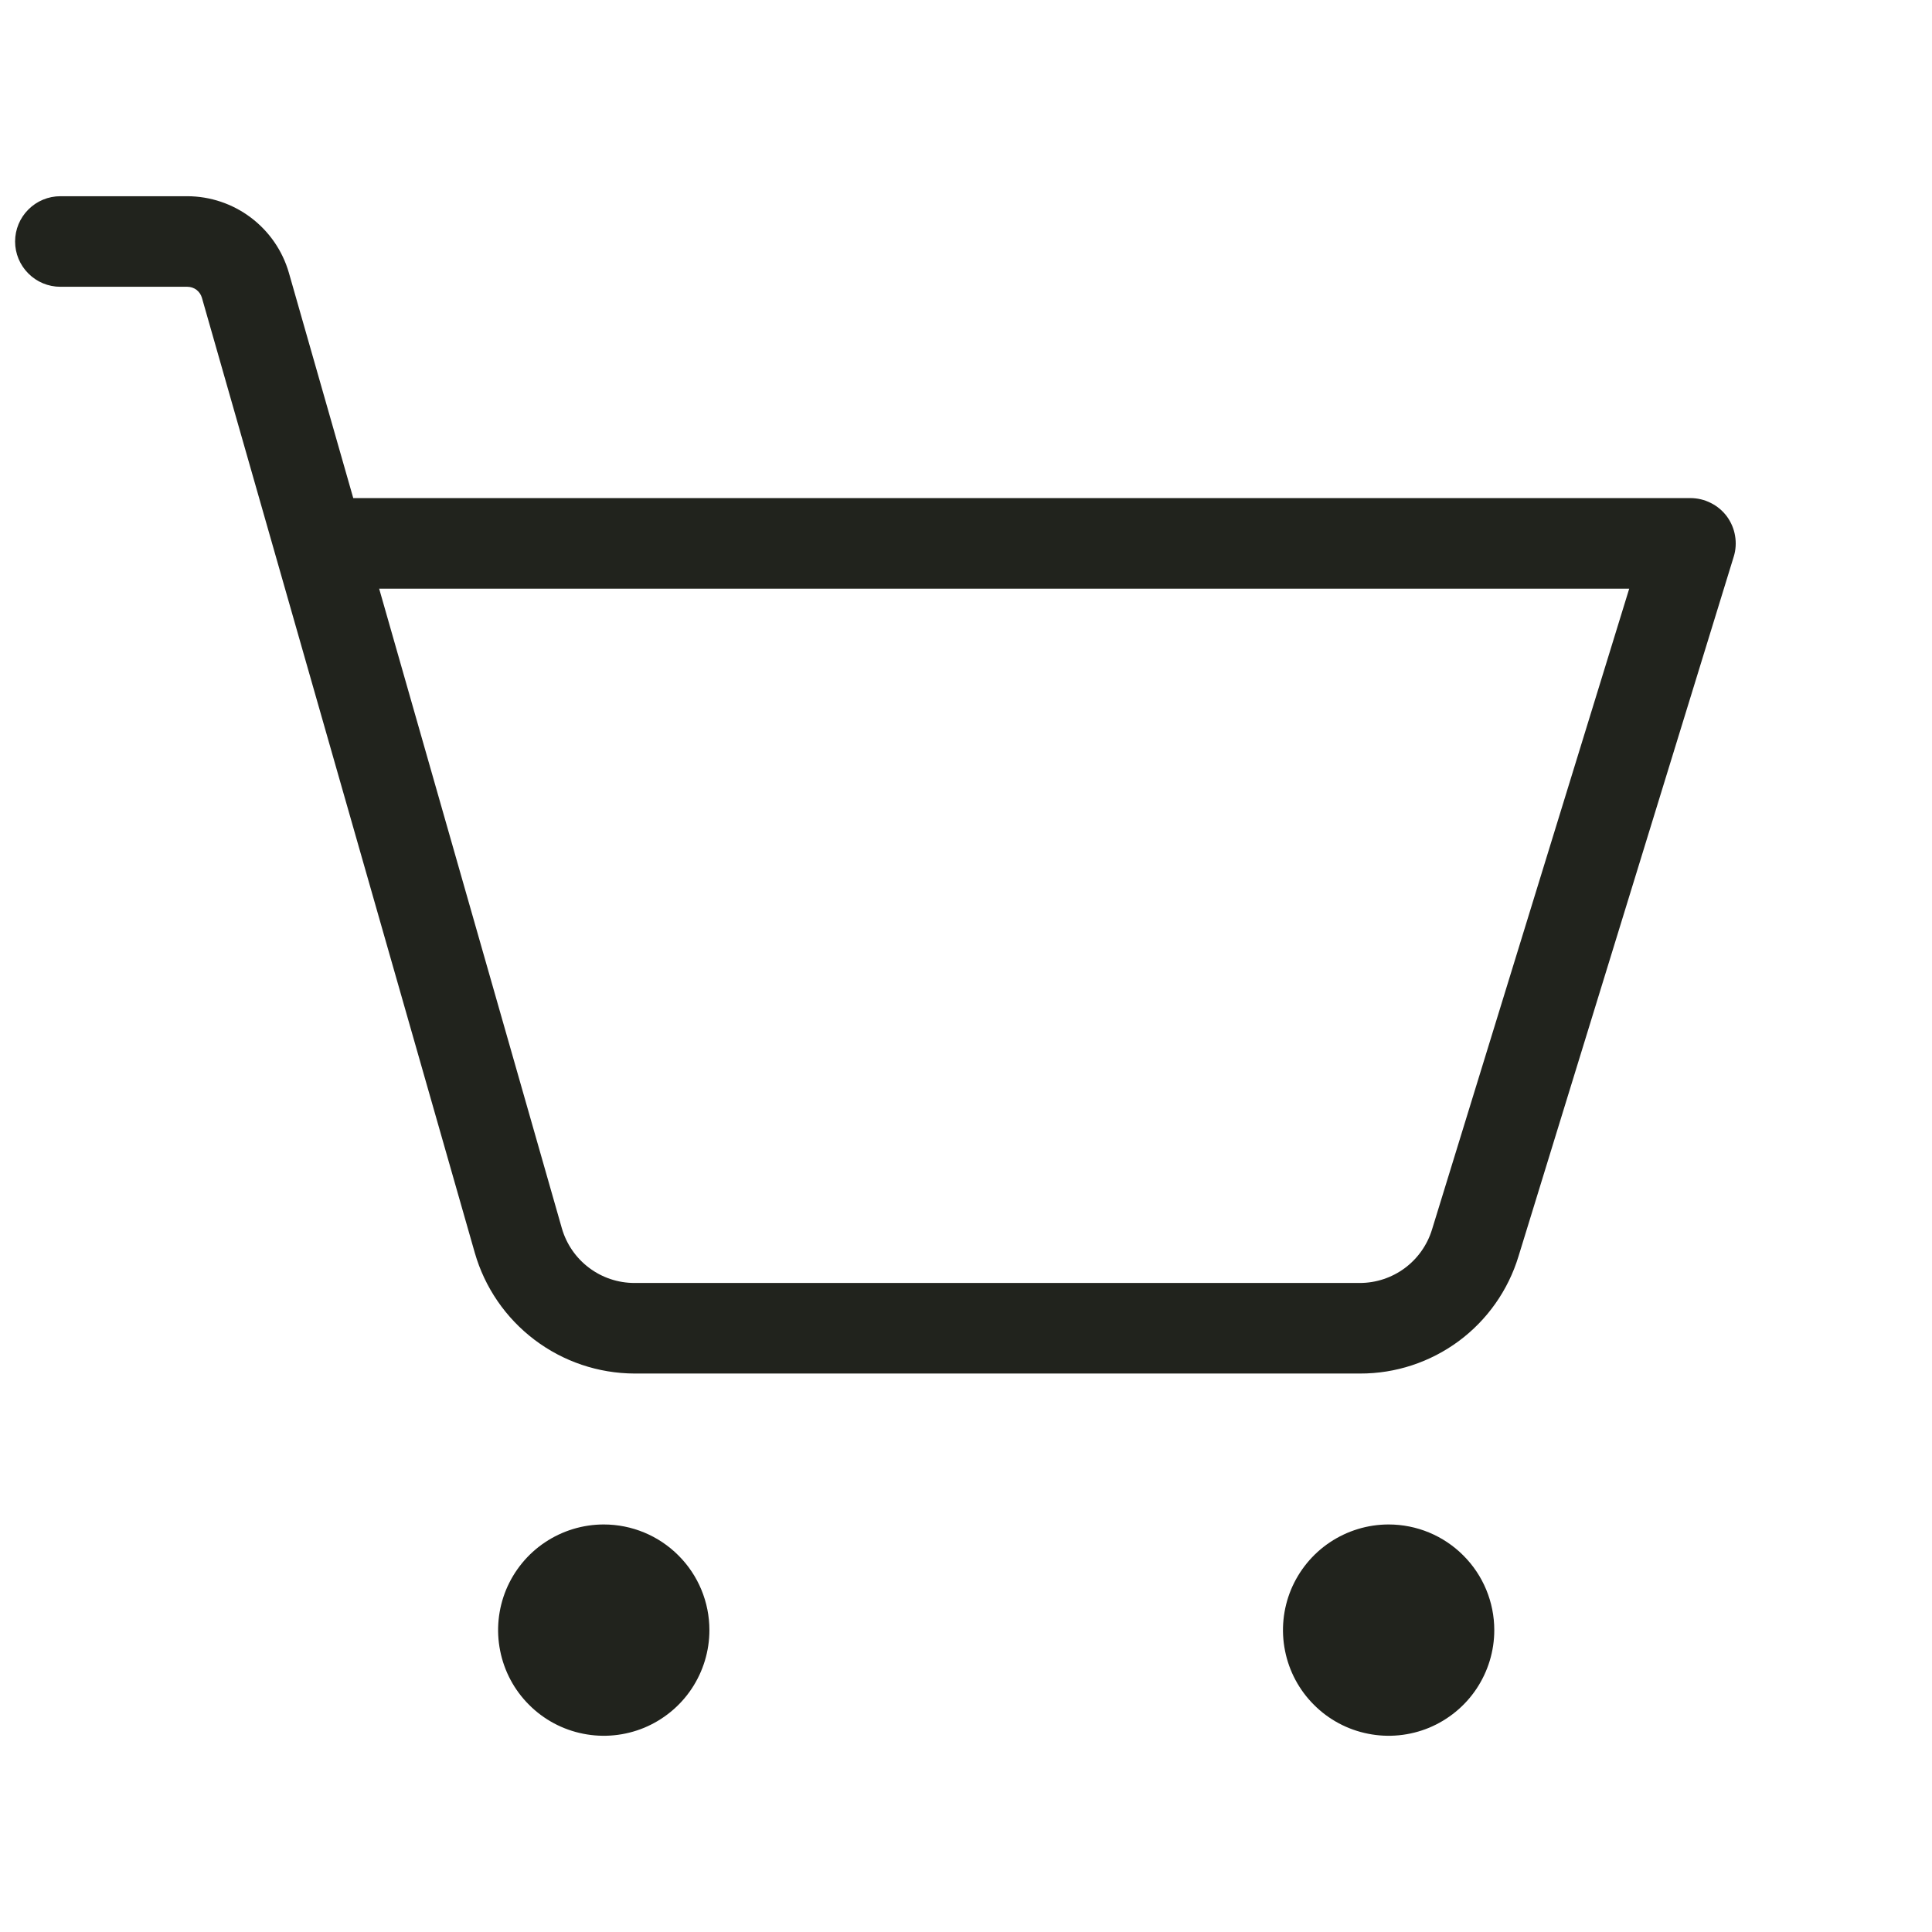 <svg width="32" height="32" viewBox="0 0 32 32" fill="none" xmlns="http://www.w3.org/2000/svg">
<g id="ShoppingCartSimple">
<path id="Vector" d="M11.75 27C11.75 27.346 11.647 27.684 11.455 27.972C11.263 28.26 10.989 28.484 10.67 28.617C10.35 28.749 9.998 28.784 9.659 28.716C9.319 28.649 9.007 28.482 8.763 28.237C8.518 27.993 8.351 27.681 8.284 27.341C8.216 27.002 8.251 26.65 8.383 26.33C8.516 26.011 8.74 25.737 9.028 25.545C9.316 25.353 9.654 25.25 10 25.25C10.464 25.25 10.909 25.434 11.237 25.763C11.566 26.091 11.75 26.536 11.75 27ZM23 25.25C22.654 25.25 22.316 25.353 22.028 25.545C21.74 25.737 21.516 26.011 21.383 26.33C21.251 26.65 21.216 27.002 21.284 27.341C21.351 27.681 21.518 27.993 21.763 28.237C22.007 28.482 22.319 28.649 22.659 28.716C22.998 28.784 23.35 28.749 23.67 28.617C23.989 28.484 24.263 28.26 24.455 27.972C24.647 27.684 24.75 27.346 24.75 27C24.75 26.536 24.566 26.091 24.237 25.763C23.909 25.434 23.464 25.25 23 25.25ZM28.716 9.22L25.151 20.809C24.98 21.371 24.633 21.864 24.16 22.214C23.687 22.563 23.114 22.752 22.526 22.75H10.509C9.911 22.748 9.33 22.552 8.853 22.191C8.376 21.83 8.029 21.325 7.864 20.75L3.344 4.931C3.329 4.879 3.297 4.833 3.254 4.8C3.21 4.767 3.157 4.75 3.103 4.75H1C0.801 4.75 0.61 4.671 0.47 4.53C0.329 4.39 0.25 4.199 0.25 4C0.25 3.801 0.329 3.61 0.47 3.47C0.61 3.329 0.801 3.25 1 3.25H3.103C3.482 3.251 3.852 3.375 4.155 3.604C4.459 3.833 4.68 4.154 4.785 4.519L5.851 8.25H28C28.117 8.25 28.233 8.278 28.337 8.331C28.442 8.383 28.533 8.46 28.603 8.554C28.672 8.649 28.719 8.758 28.738 8.874C28.758 8.989 28.751 9.108 28.716 9.22ZM26.985 9.75H6.28L9.306 20.344C9.381 20.605 9.539 20.835 9.756 20.998C9.973 21.162 10.237 21.25 10.509 21.25H22.523C22.79 21.25 23.05 21.164 23.265 21.006C23.48 20.847 23.639 20.623 23.718 20.367L26.985 9.75Z" fill="#21231D"/>
</g>
</svg>
